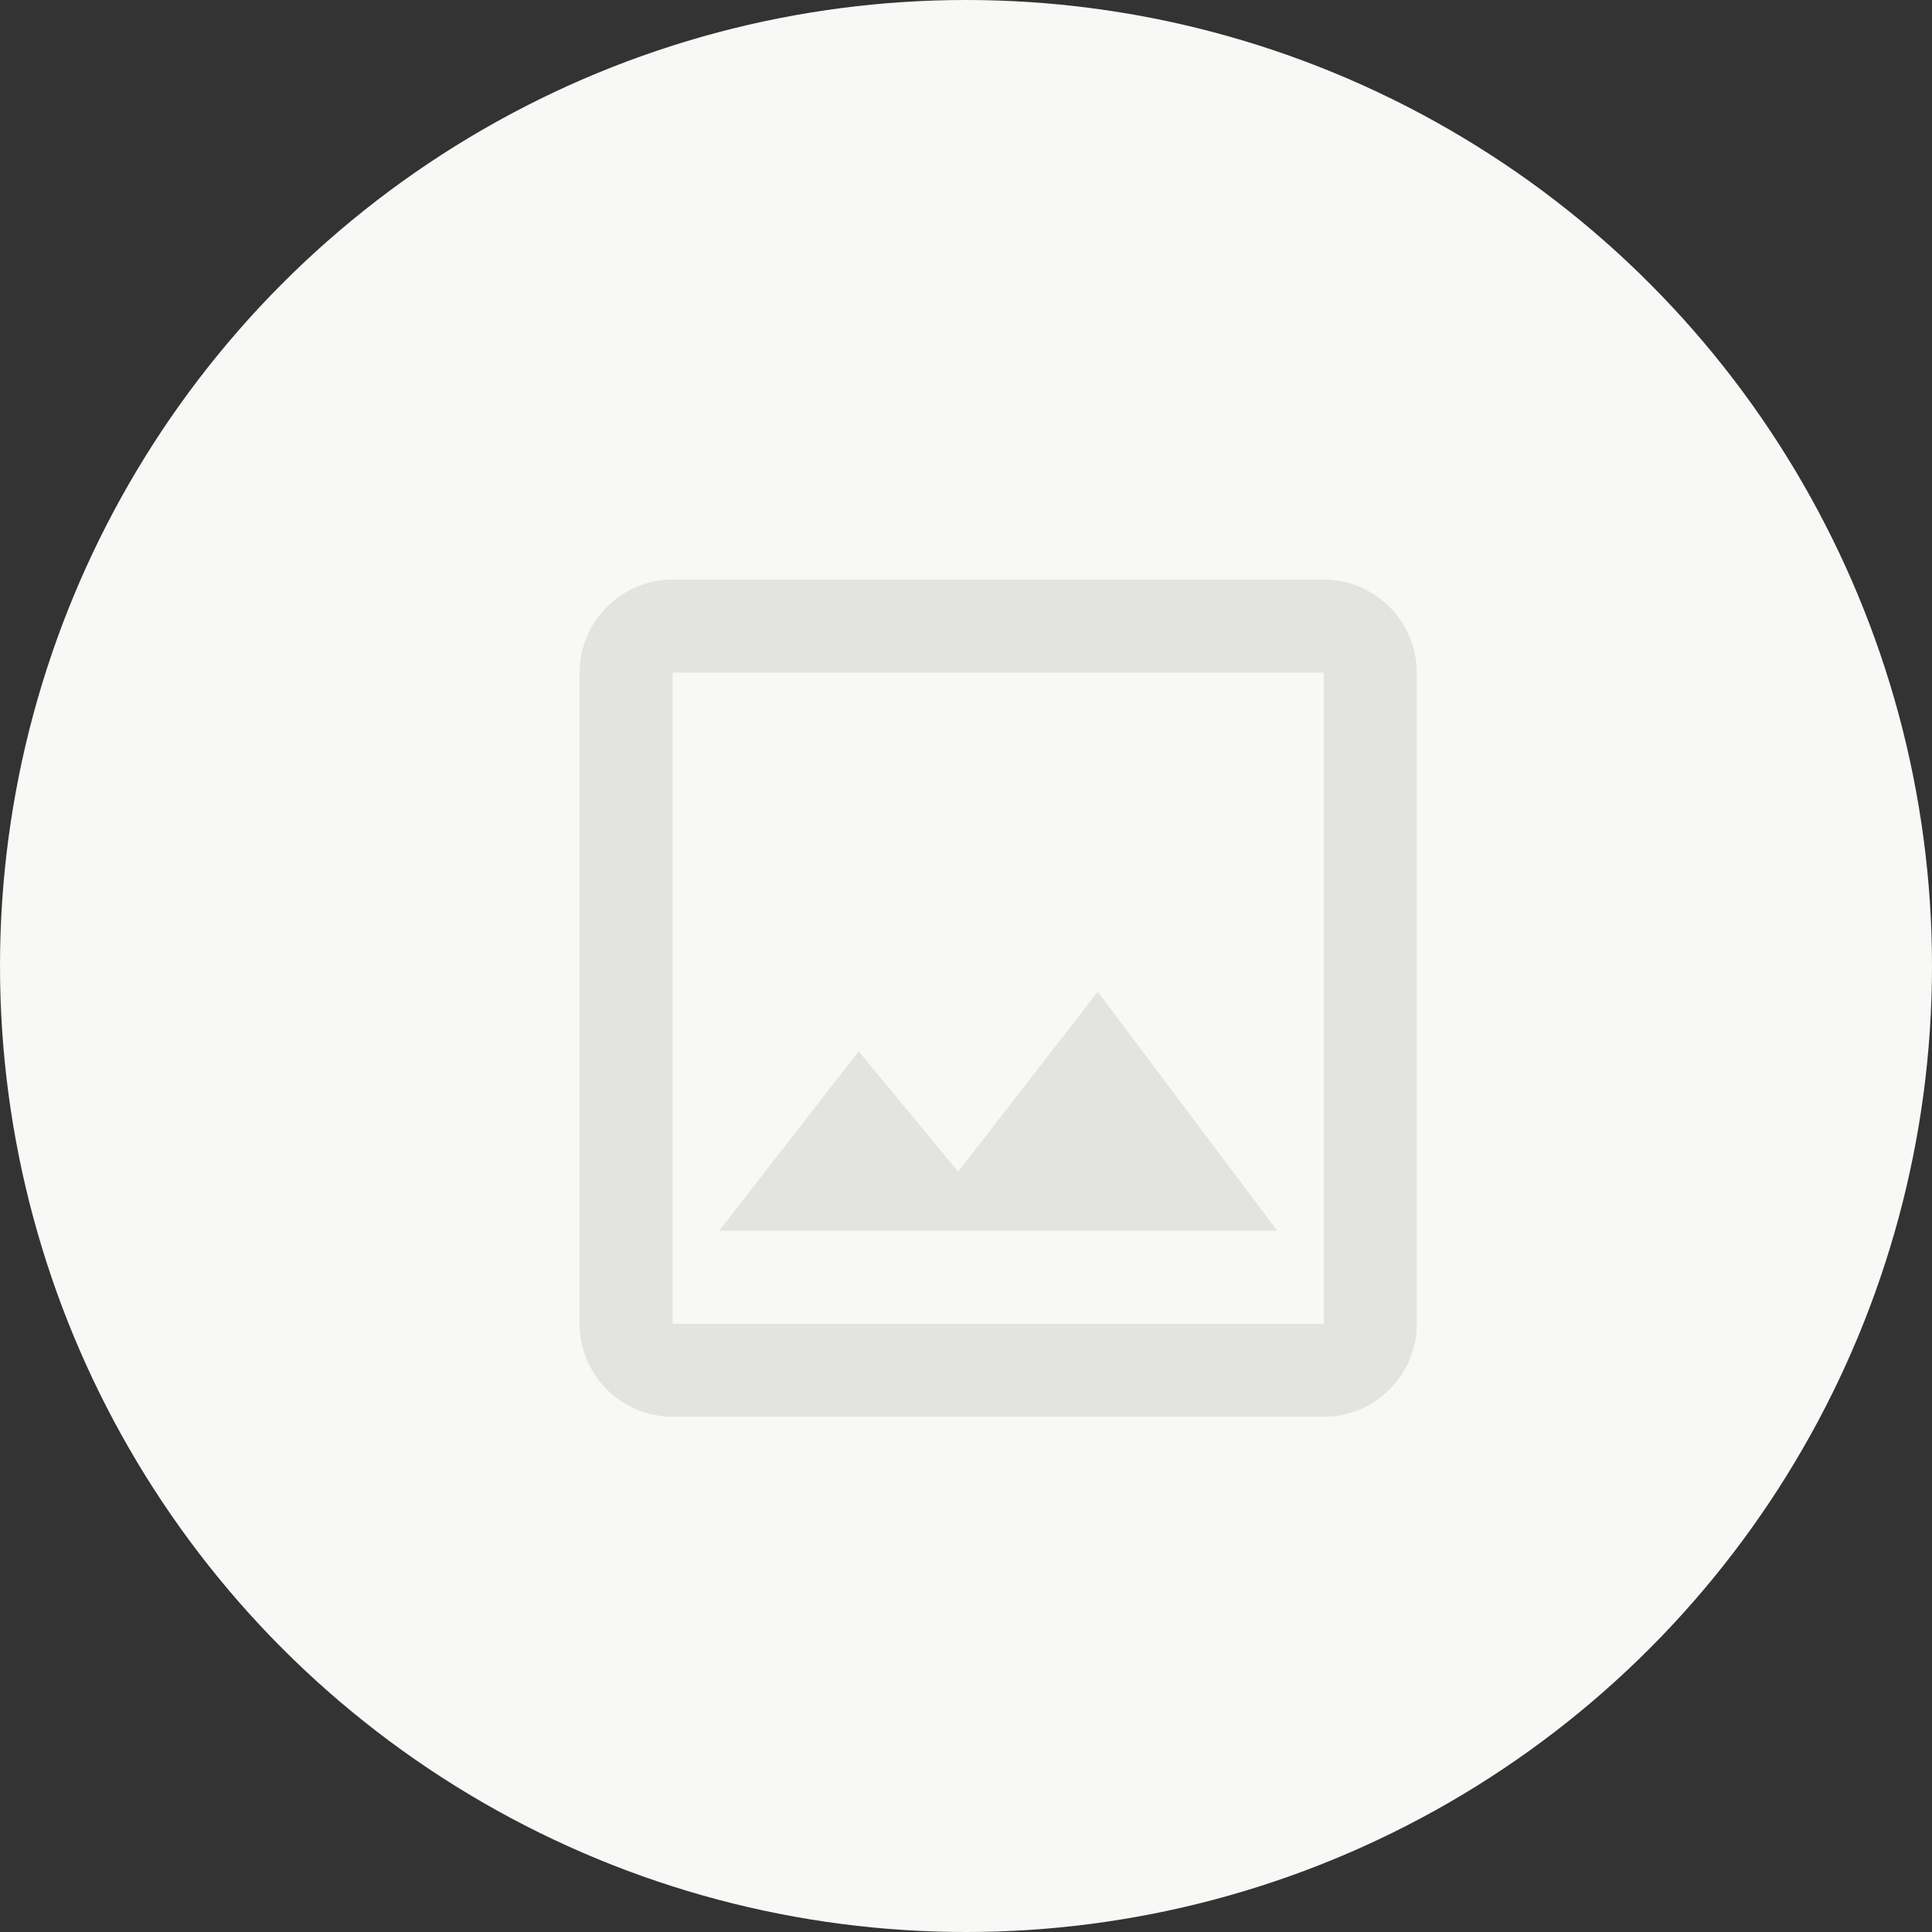 <svg width="30" height="30" fill="none" xmlns="http://www.w3.org/2000/svg"><rect width="100%" height="100%" fill="#333333" stroke="none"/><circle cx="15" cy="15" r="15" fill="#F8F8F7"/><path d="M20.556 10.444v10.112H10.444V10.444h10.112zm0-1.444H10.444C9.65 9 9 9.65 9 10.444v10.112C9 21.35 9.65 22 10.444 22h10.112C21.35 22 22 21.35 22 20.556V10.444C22 9.65 21.35 9 20.556 9zm-3.51 6.399l-2.167 2.795-1.546-1.87-2.166 2.787h8.666L17.046 15.4z" fill="#E3E3E1"/></svg>